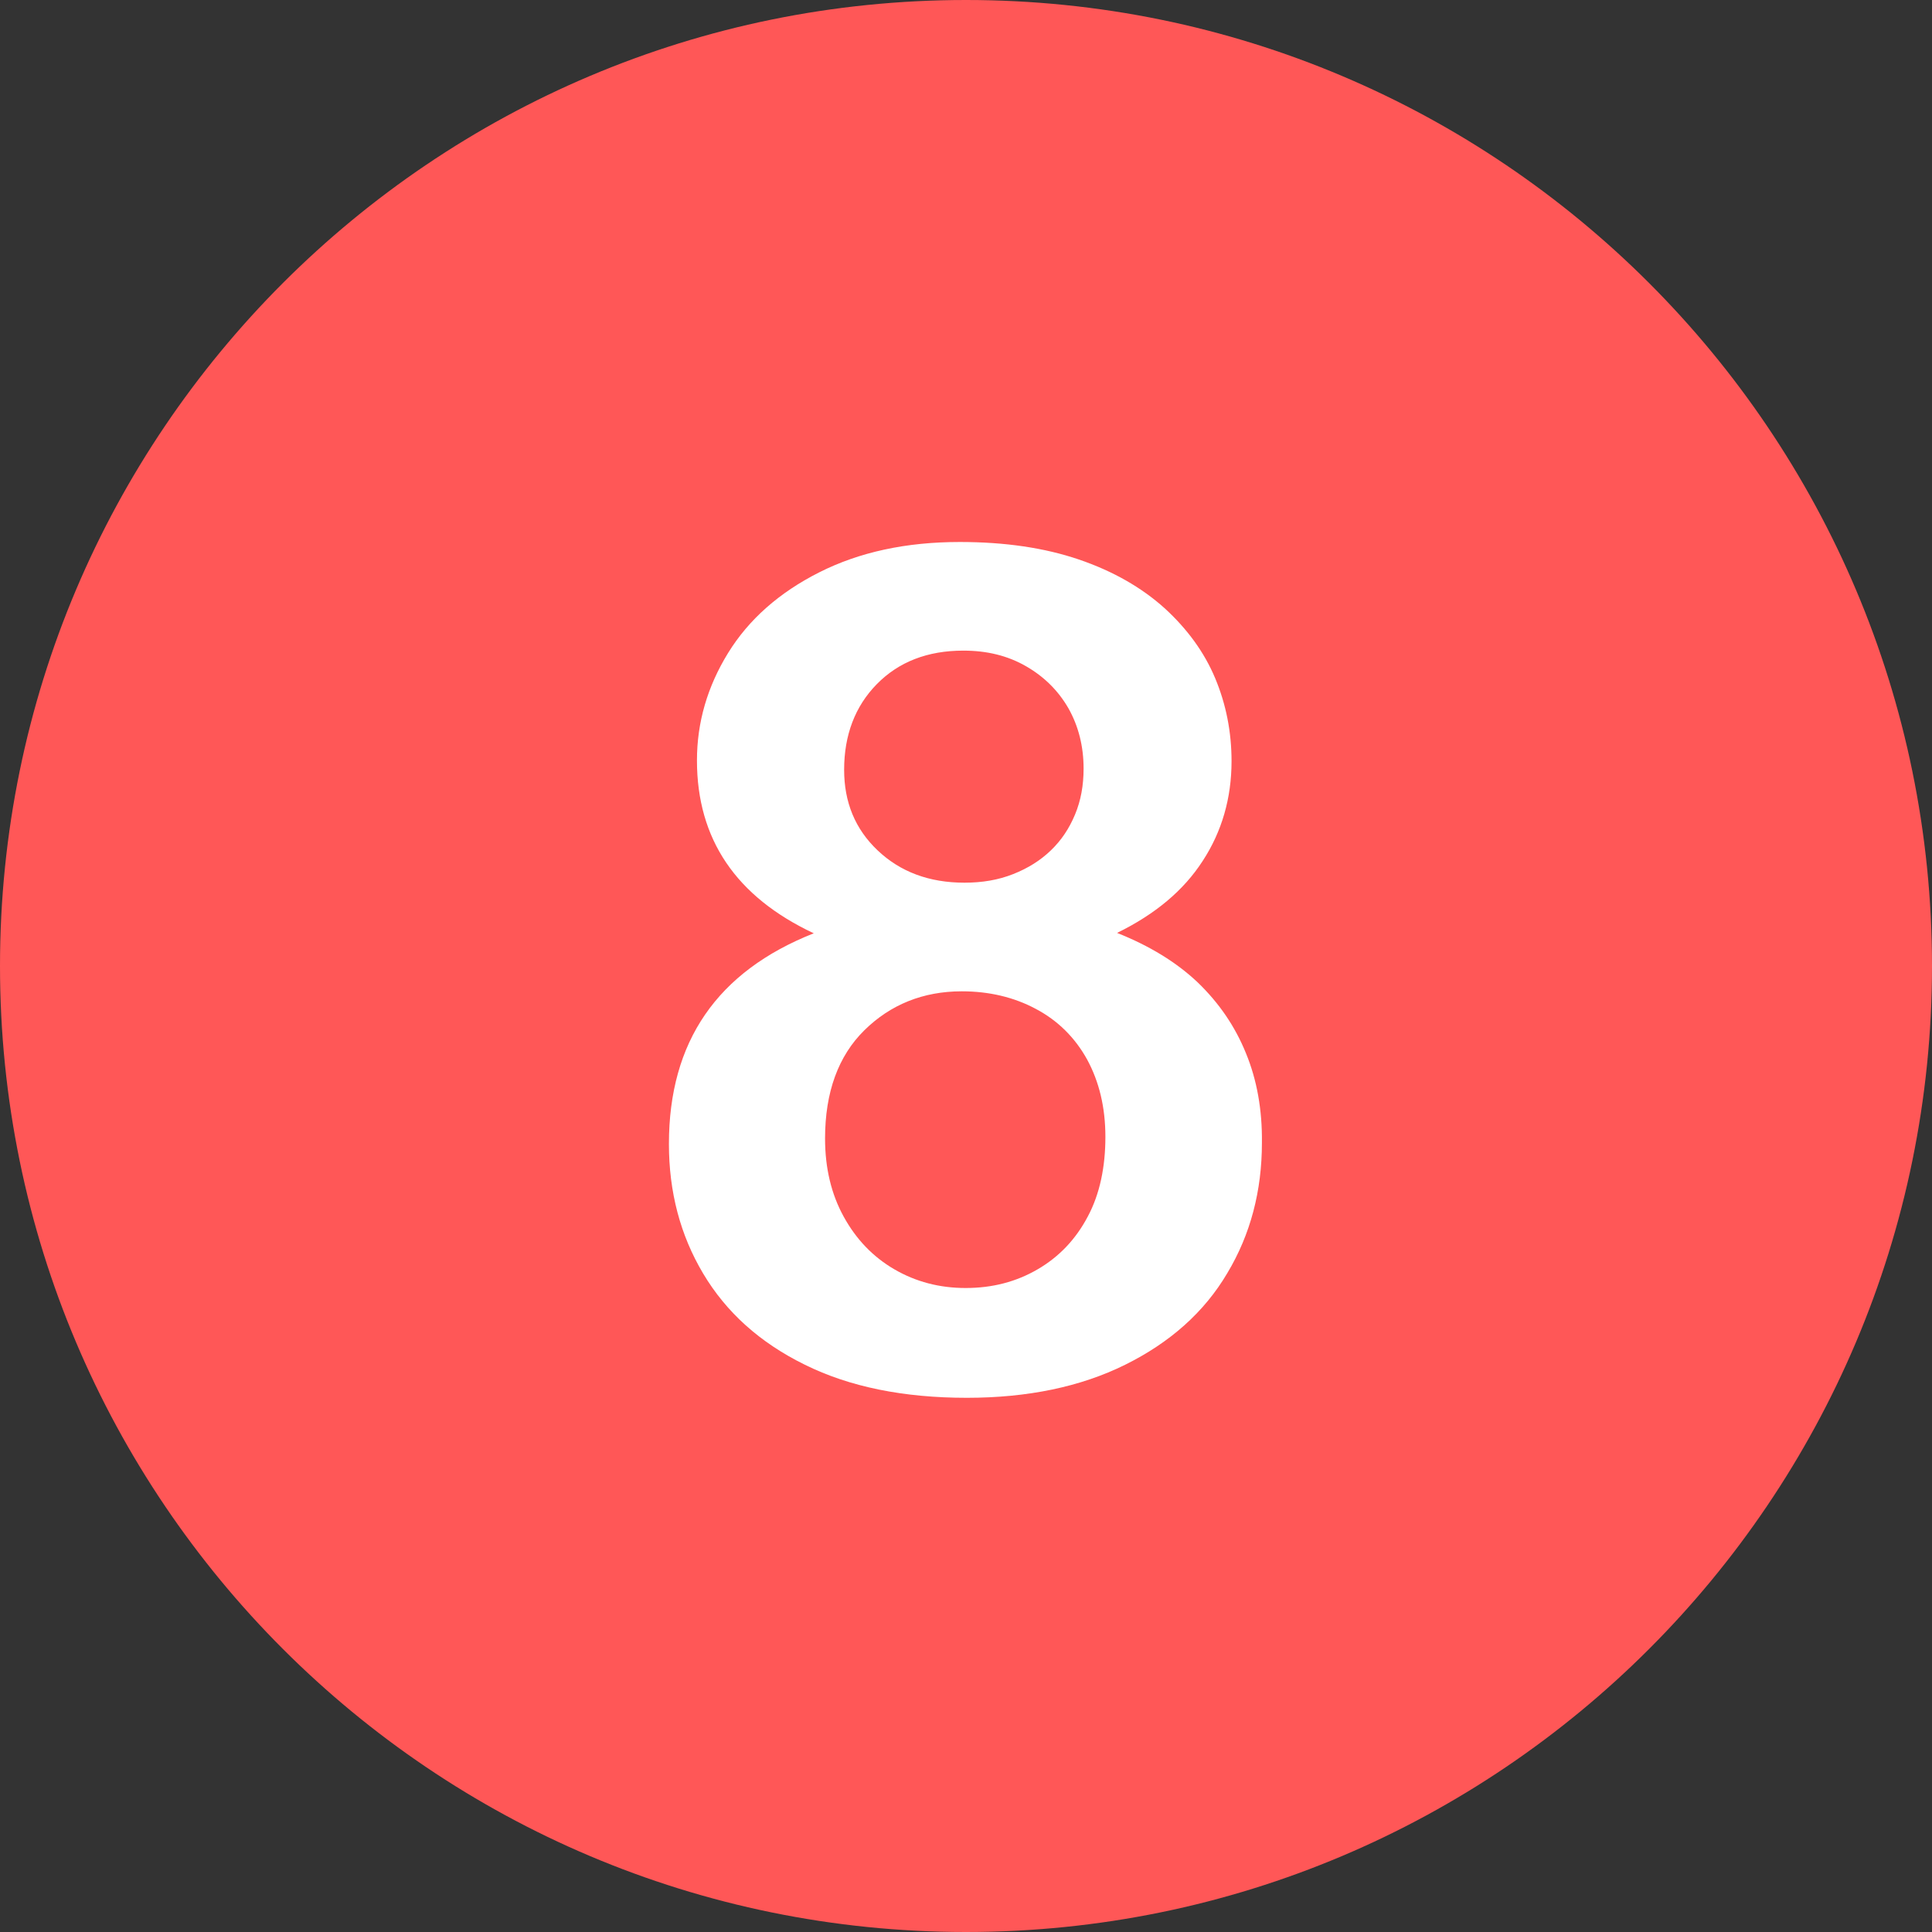 <?xml version="1.0" encoding="UTF-8" standalone="no"?><svg xmlns="http://www.w3.org/2000/svg" xmlns:xlink="http://www.w3.org/1999/xlink" enable-background="new 0 0 512 512" fill="#000000" height="496.2" preserveAspectRatio="xMidYMid meet" version="1" viewBox="7.9 7.9 496.2 496.2" width="496.2" zoomAndPan="magnify">
 <rect x="7.9" y="7.9" width="496.2" height="496.2" fill="#333333" stroke="none"/>
 <g id="change1_1"><path d="m256 7.9c-137 0-248.1 111.1-248.1 248.1s111.1 248.1 248.1 248.1 248.1-111.1 248.1-248.1-111.1-248.1-248.1-248.1z" fill="#ff5757"/></g>
 <g id="change2_1"><path d="m327.9 278.4c-2.8-6.9-6.9-12.9-12.4-18.2-5.5-5.2-12.4-9.4-20.7-12.7 9.8-4.8 17.1-10.9 22-18.5 4.9-7.5 7.4-16.1 7.4-25.6 0-7.5-1.4-14.6-4.2-21.3s-7.2-12.7-13-18c-5.9-5.3-13.2-9.5-22-12.5s-19-4.5-30.6-4.5c-13.8 0-25.8 2.6-36.1 7.8s-18.1 12.1-23.4 20.7-8 17.8-8 27.6c0 20.2 10 35 30 44.4-24.8 9.8-37.2 27.8-37.2 54.1 0 12.3 2.9 23.4 8.8 33.3s14.5 17.7 26.1 23.4c11.5 5.7 25.4 8.5 41.6 8.5 15.6 0 29.2-2.8 40.7-8.5s20.3-13.5 26.2-23.5c6-10 8.9-21.2 8.9-33.5 0.1-8.5-1.3-16.2-4.1-23m-94.8-94.8c5.6-5.7 13-8.6 22.2-8.6 6.1 0 11.4 1.3 16.1 4s8.3 6.3 10.9 10.8c2.6 4.6 3.9 9.8 3.9 15.5 0 4.3-0.7 8.2-2.2 11.8s-3.5 6.6-6.2 9.2-5.9 4.6-9.7 6.1-7.9 2.2-12.5 2.2c-9.1 0-16.5-2.8-22.3-8.3s-8.6-12.4-8.6-20.7c0-8.9 2.8-16.3 8.4-22m54.2 136.7c-3.1 5.9-7.4 10.4-12.9 13.6s-11.6 4.8-18.5 4.8c-6.7 0-12.8-1.6-18.3-4.8s-9.8-7.7-13-13.5-4.8-12.5-4.8-20.1c0-11.9 3.4-21.2 10.1-27.8s15.1-10 25-10c7 0 13.4 1.5 19 4.5 5.7 3 10.1 7.4 13.2 13 3.1 5.7 4.7 12.3 4.7 19.9s-1.4 14.6-4.5 20.4" fill="#ffffff"/></g>
</svg>